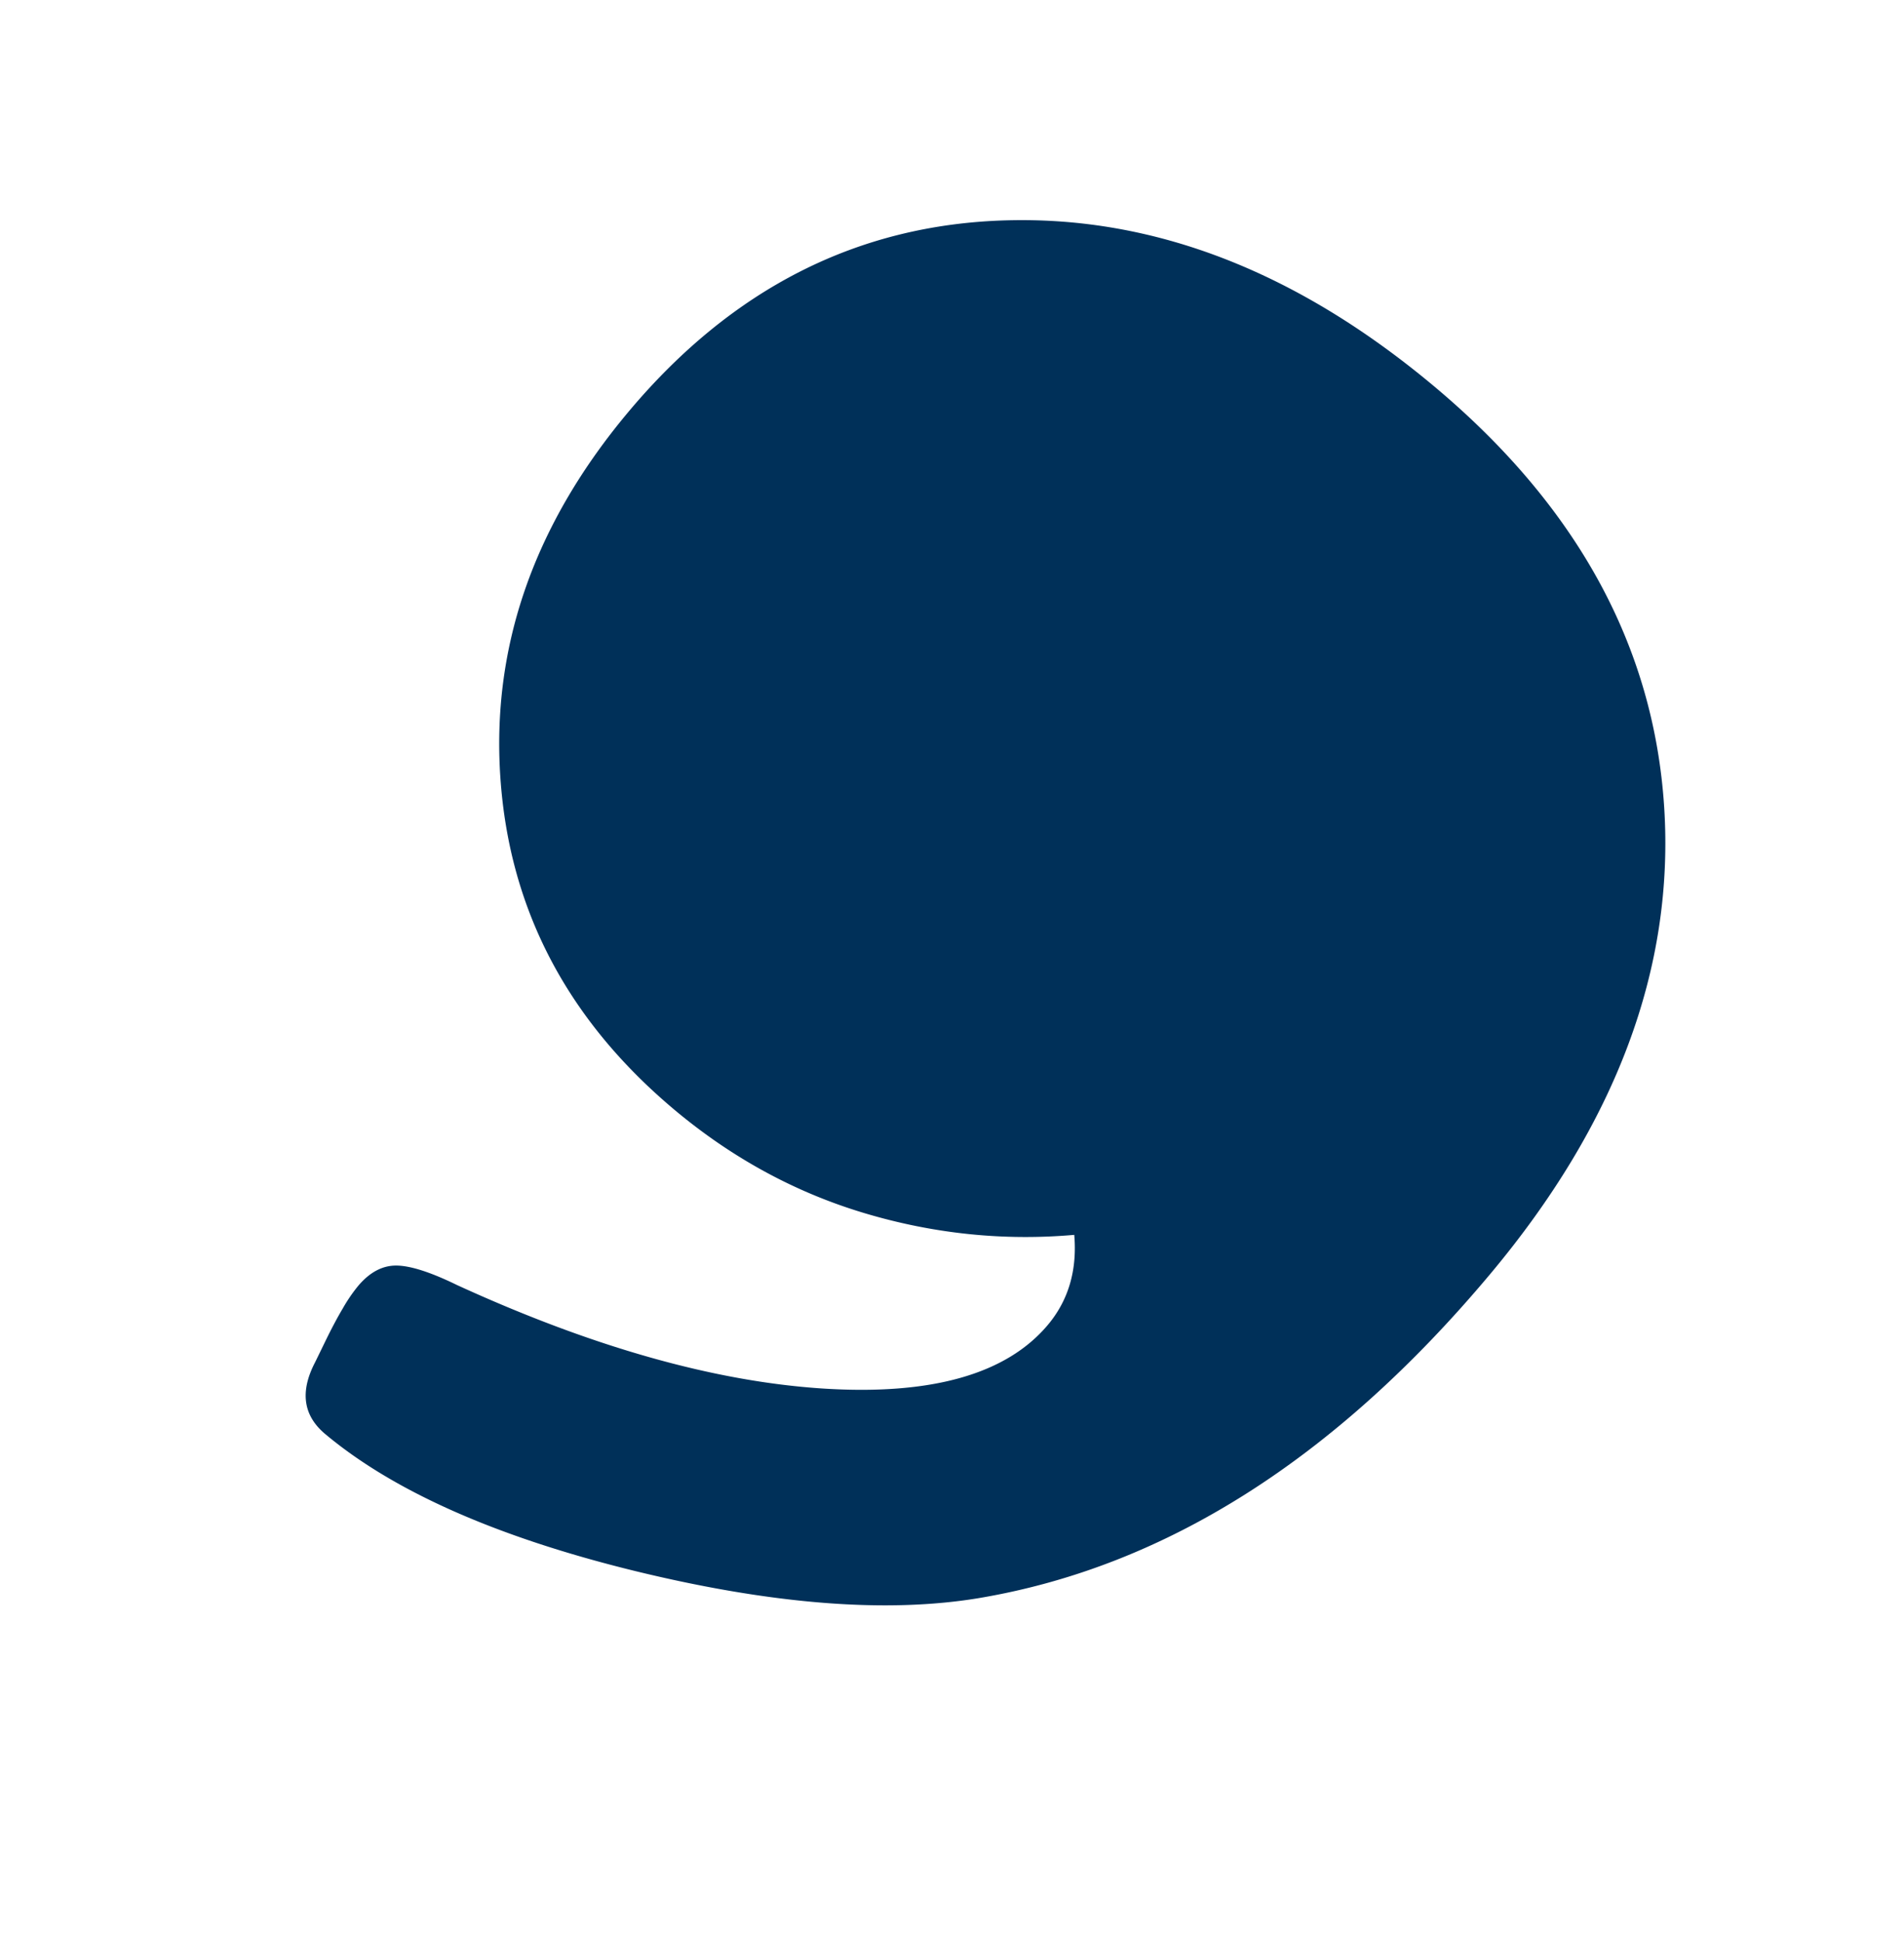 <svg xmlns="http://www.w3.org/2000/svg" xmlns:xlink="http://www.w3.org/1999/xlink" width="1563.825" height="1594.291" viewBox="0 0 1563.825 1594.291">
  <defs>
    <clipPath id="clip-path">
      <rect id="Rectangle_372" data-name="Rectangle 372" width="997.241" height="1244.414" fill="#003059"/>
    </clipPath>
  </defs>
  <g id="Groupe_206" data-name="Groupe 206" transform="translate(763.931 1594.291) rotate(-140)">
    <g id="Groupe_193" data-name="Groupe 193" transform="translate(0 0)" clip-path="url(#clip-path)">
      <path id="Tracé_1406" data-name="Tracé 1406" d="M251.488,450.106c0,26.5,10.363,49.981,30.893,70.614q61.84-61.84,143.421-97.081,81.694-35.271,174.3-35.324,172.082,0,284.61,116.954Q997.248,622.162,997.242,803.131q0,198.556-136.8,319.9-136.716,121.318-357.421,121.38-229.4,0-366.261-143.421Q0,957.543,0,714.877,0,419.159,150.015,242.7q75.074-88.16,231.662-165.462Q538.362.1,648.643,0q35.373,0,44.129,39.75L697.181,57.4c2.971,11.776,5.169,22.041,6.611,30.893A132.69,132.69,0,0,1,706,110.329q0,22.139-13.232,33.126c-8.822,7.346-24.961,13.97-48.538,19.843Q467.791,211.9,359.6,291.238,251.544,370.685,251.488,450.106" transform="translate(0 0)" fill="#003059"/>
    </g>
  </g>
</svg>
